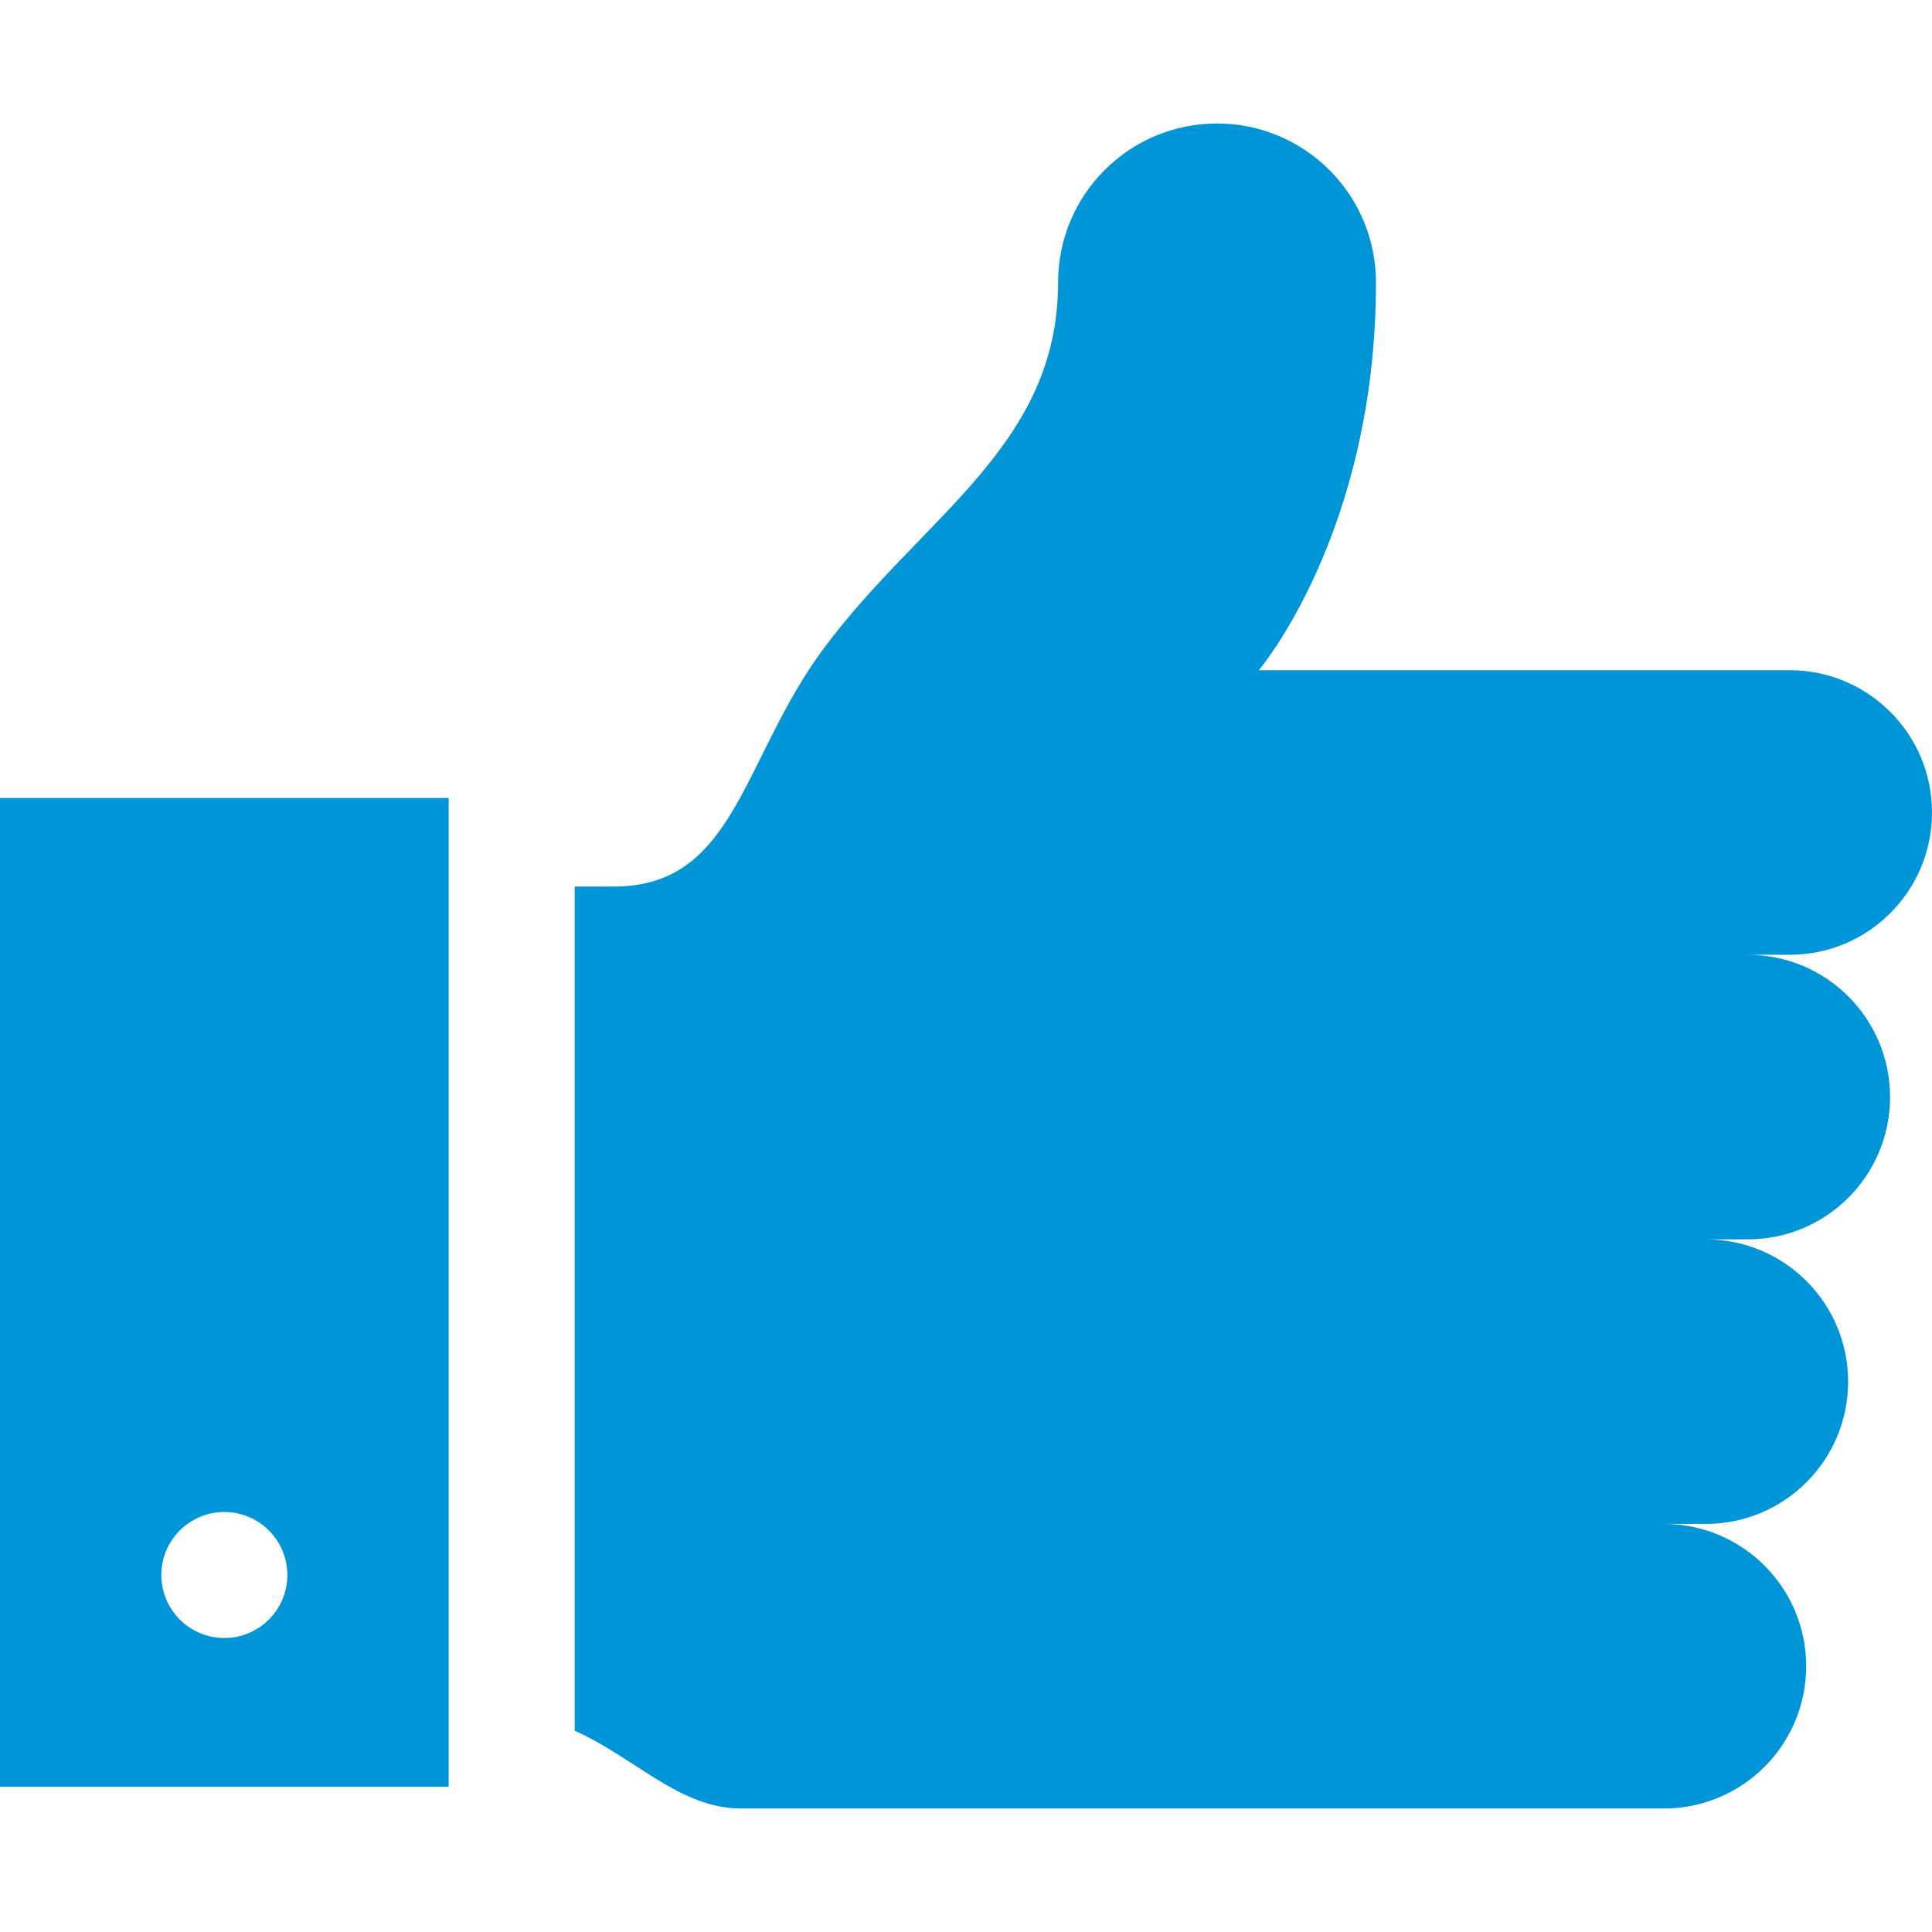 <?xml version="1.0"?>
<svg xmlns="http://www.w3.org/2000/svg" xmlns:xlink="http://www.w3.org/1999/xlink" version="1.1" id="Layer_1" x="0px" y="0px" viewBox="0 0 512 512" style="enable-background:new 0 0 512 512;" xml:space="preserve" width="512px" height="512px"><g><g>
	<g>
		<path d="M0,211.478v262.026h118.904V211.478H0z M59.452,434.086c-9.22,0-16.696-7.475-16.696-16.696s7.475-16.696,16.696-16.696    c9.22,0,16.696,7.475,16.696,16.696S68.673,434.086,59.452,434.086z" data-original="#000000" class="active-path" data-old_color="#000000" fill="#0095D7"/>
	</g>
</g><g>
	<g>
		<path d="M512,215.323c0-20.825-16.882-37.707-37.707-37.707H333.586c0,0,31.059-36.421,31.059-102.772    c0-23.262-18.857-42.119-42.119-42.119s-42.119,18.857-42.119,42.119c0,43.396-35.927,61.854-62.007,96.856    c-21.827,29.295-23.342,63.249-55.719,63.249c-3.955,0-7.389,0-10.386,0v223.704c16.048,7.193,27.847,20.62,44.107,20.62    c22.205,0,244.548,0,244.548,0c20.825,0,37.707-16.882,37.707-37.707c0-20.825-16.882-37.707-37.707-37.707h11.115    c20.825,0,37.707-16.882,37.707-37.707s-16.882-37.707-37.707-37.707h11.115c20.825,0,37.707-16.881,37.707-37.707    s-16.882-37.707-37.707-37.707h11.115C495.118,253.031,512,236.148,512,215.323z" data-original="#000000" class="active-path" data-old_color="#000000" fill="#0095D7"/>
	</g>
</g></g> </svg>
